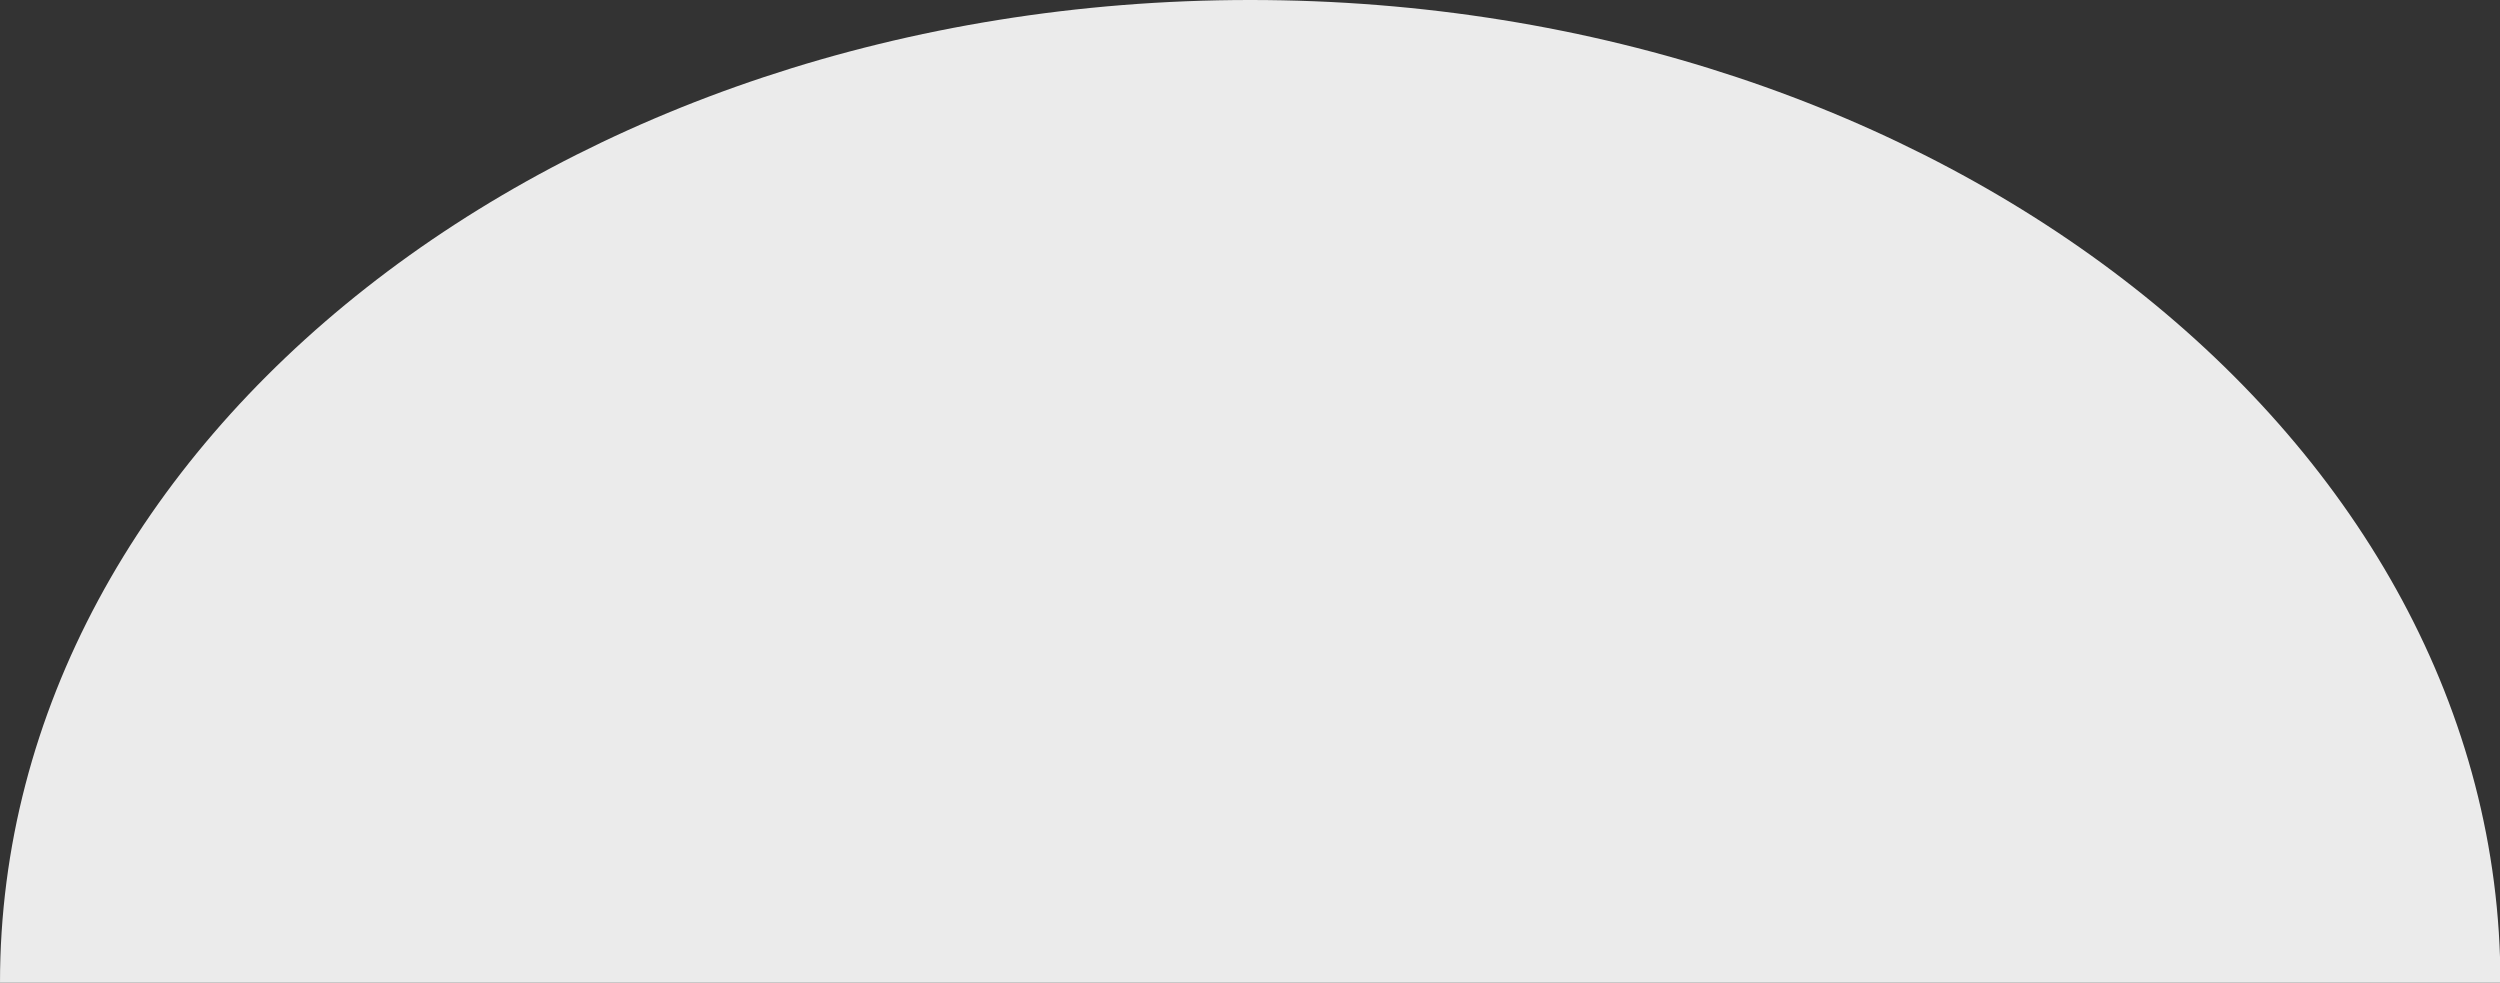 <?xml version="1.0" encoding="utf-8"?>
<!-- Generator: Adobe Illustrator 23.0.6, SVG Export Plug-In . SVG Version: 6.00 Build 0)  -->
<svg version="1.1" id="レイヤー_1" xmlns="http://www.w3.org/2000/svg" xmlns:xlink="http://www.w3.org/1999/xlink" x="0px"
	 y="0px" viewBox="0 0 588.7 231.4" style="enable-background:new 0 0 588.7 231.4;" xml:space="preserve">
<rect x="0" y="0" width="588.7" height="231.4" fill="#333333" stroke="none"/>
<style type="text/css">
	.st0{opacity:0.9;fill:#FFFFFF;enable-background:new    ;}
</style>
<path class="st0" d="M0,231.4C0,103.6,131.8,0,294.4,0s294.4,103.6,294.4,231.4"/>
</svg>
